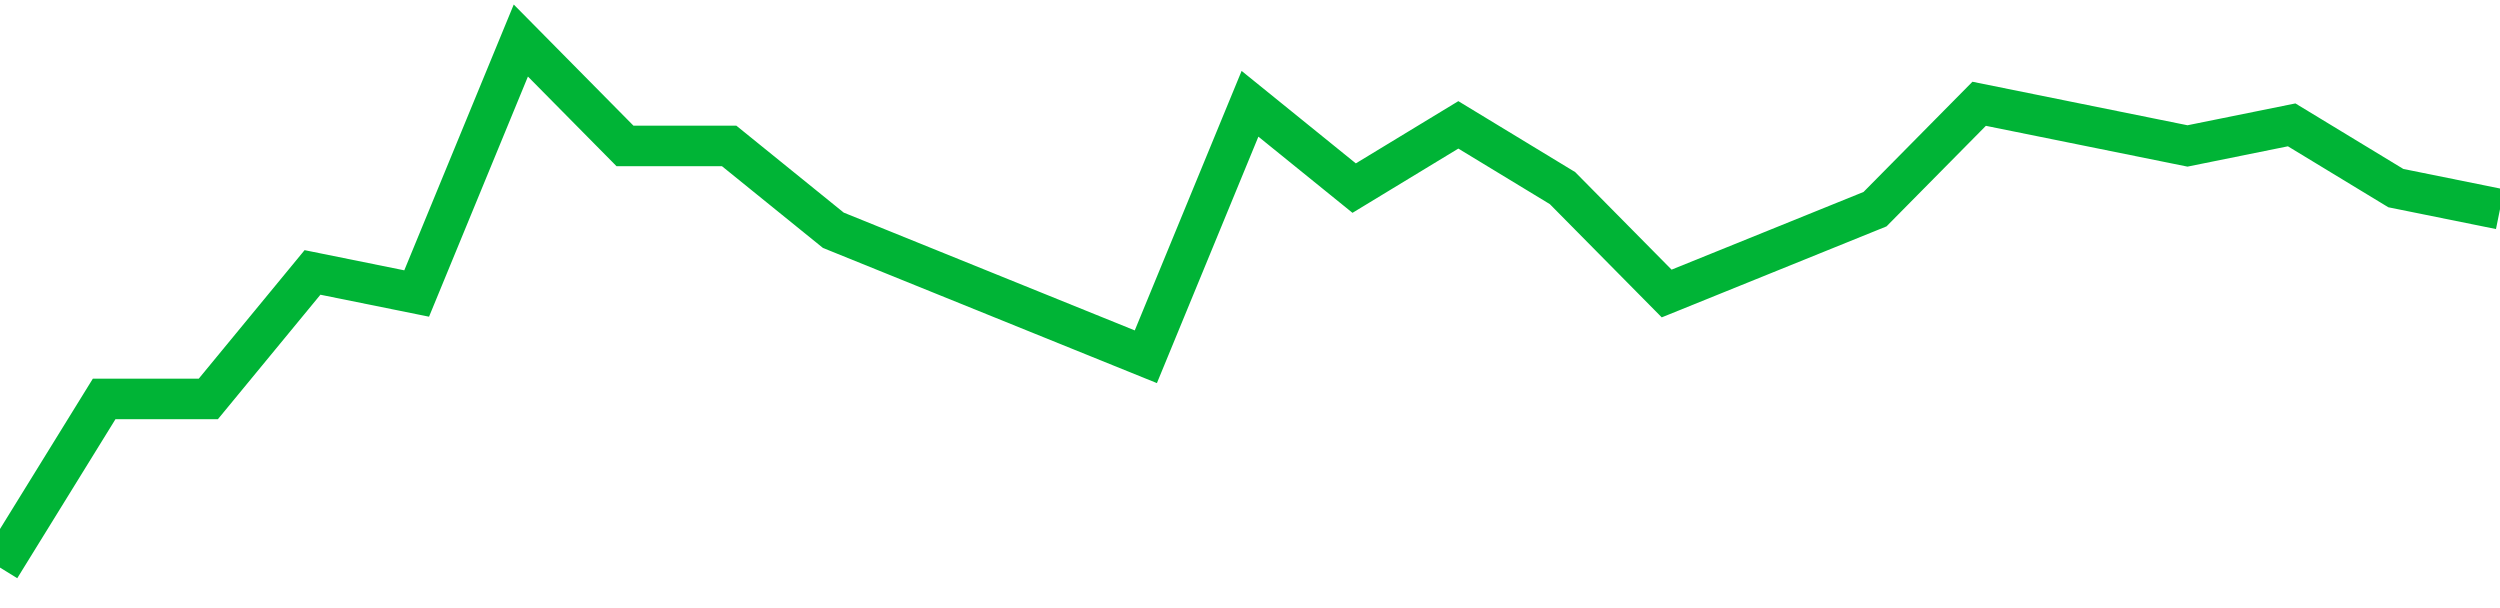 <!-- Generated with https://github.com/jxxe/sparkline/ --><svg viewBox="0 0 185 45" class="sparkline" xmlns="http://www.w3.org/2000/svg"><path class="sparkline--fill" d="M 0 42 L 0 42 L 7.708 29.52 L 15.417 29.52 L 23.125 20.16 L 30.833 21.72 L 38.542 3 L 46.25 10.8 L 53.958 10.8 L 61.667 17.04 L 69.375 20.16 L 77.083 23.28 L 84.792 26.4 L 92.5 7.68 L 100.208 13.92 L 107.917 9.24 L 115.625 13.92 L 123.333 21.72 L 131.042 18.6 L 138.75 15.48 L 146.458 7.68 L 154.167 9.24 L 161.875 10.8 L 169.583 9.24 L 177.292 13.92 L 185 15.48 V 45 L 0 45 Z" stroke="none" fill="none" ></path><path class="sparkline--line" d="M 0 42 L 0 42 L 7.708 29.52 L 15.417 29.52 L 23.125 20.16 L 30.833 21.72 L 38.542 3 L 46.25 10.8 L 53.958 10.8 L 61.667 17.04 L 69.375 20.16 L 77.083 23.28 L 84.792 26.4 L 92.5 7.68 L 100.208 13.92 L 107.917 9.24 L 115.625 13.92 L 123.333 21.72 L 131.042 18.6 L 138.75 15.48 L 146.458 7.68 L 154.167 9.24 L 161.875 10.8 L 169.583 9.24 L 177.292 13.92 L 185 15.48" fill="none" stroke-width="3" stroke="#00B436" ></path></svg>